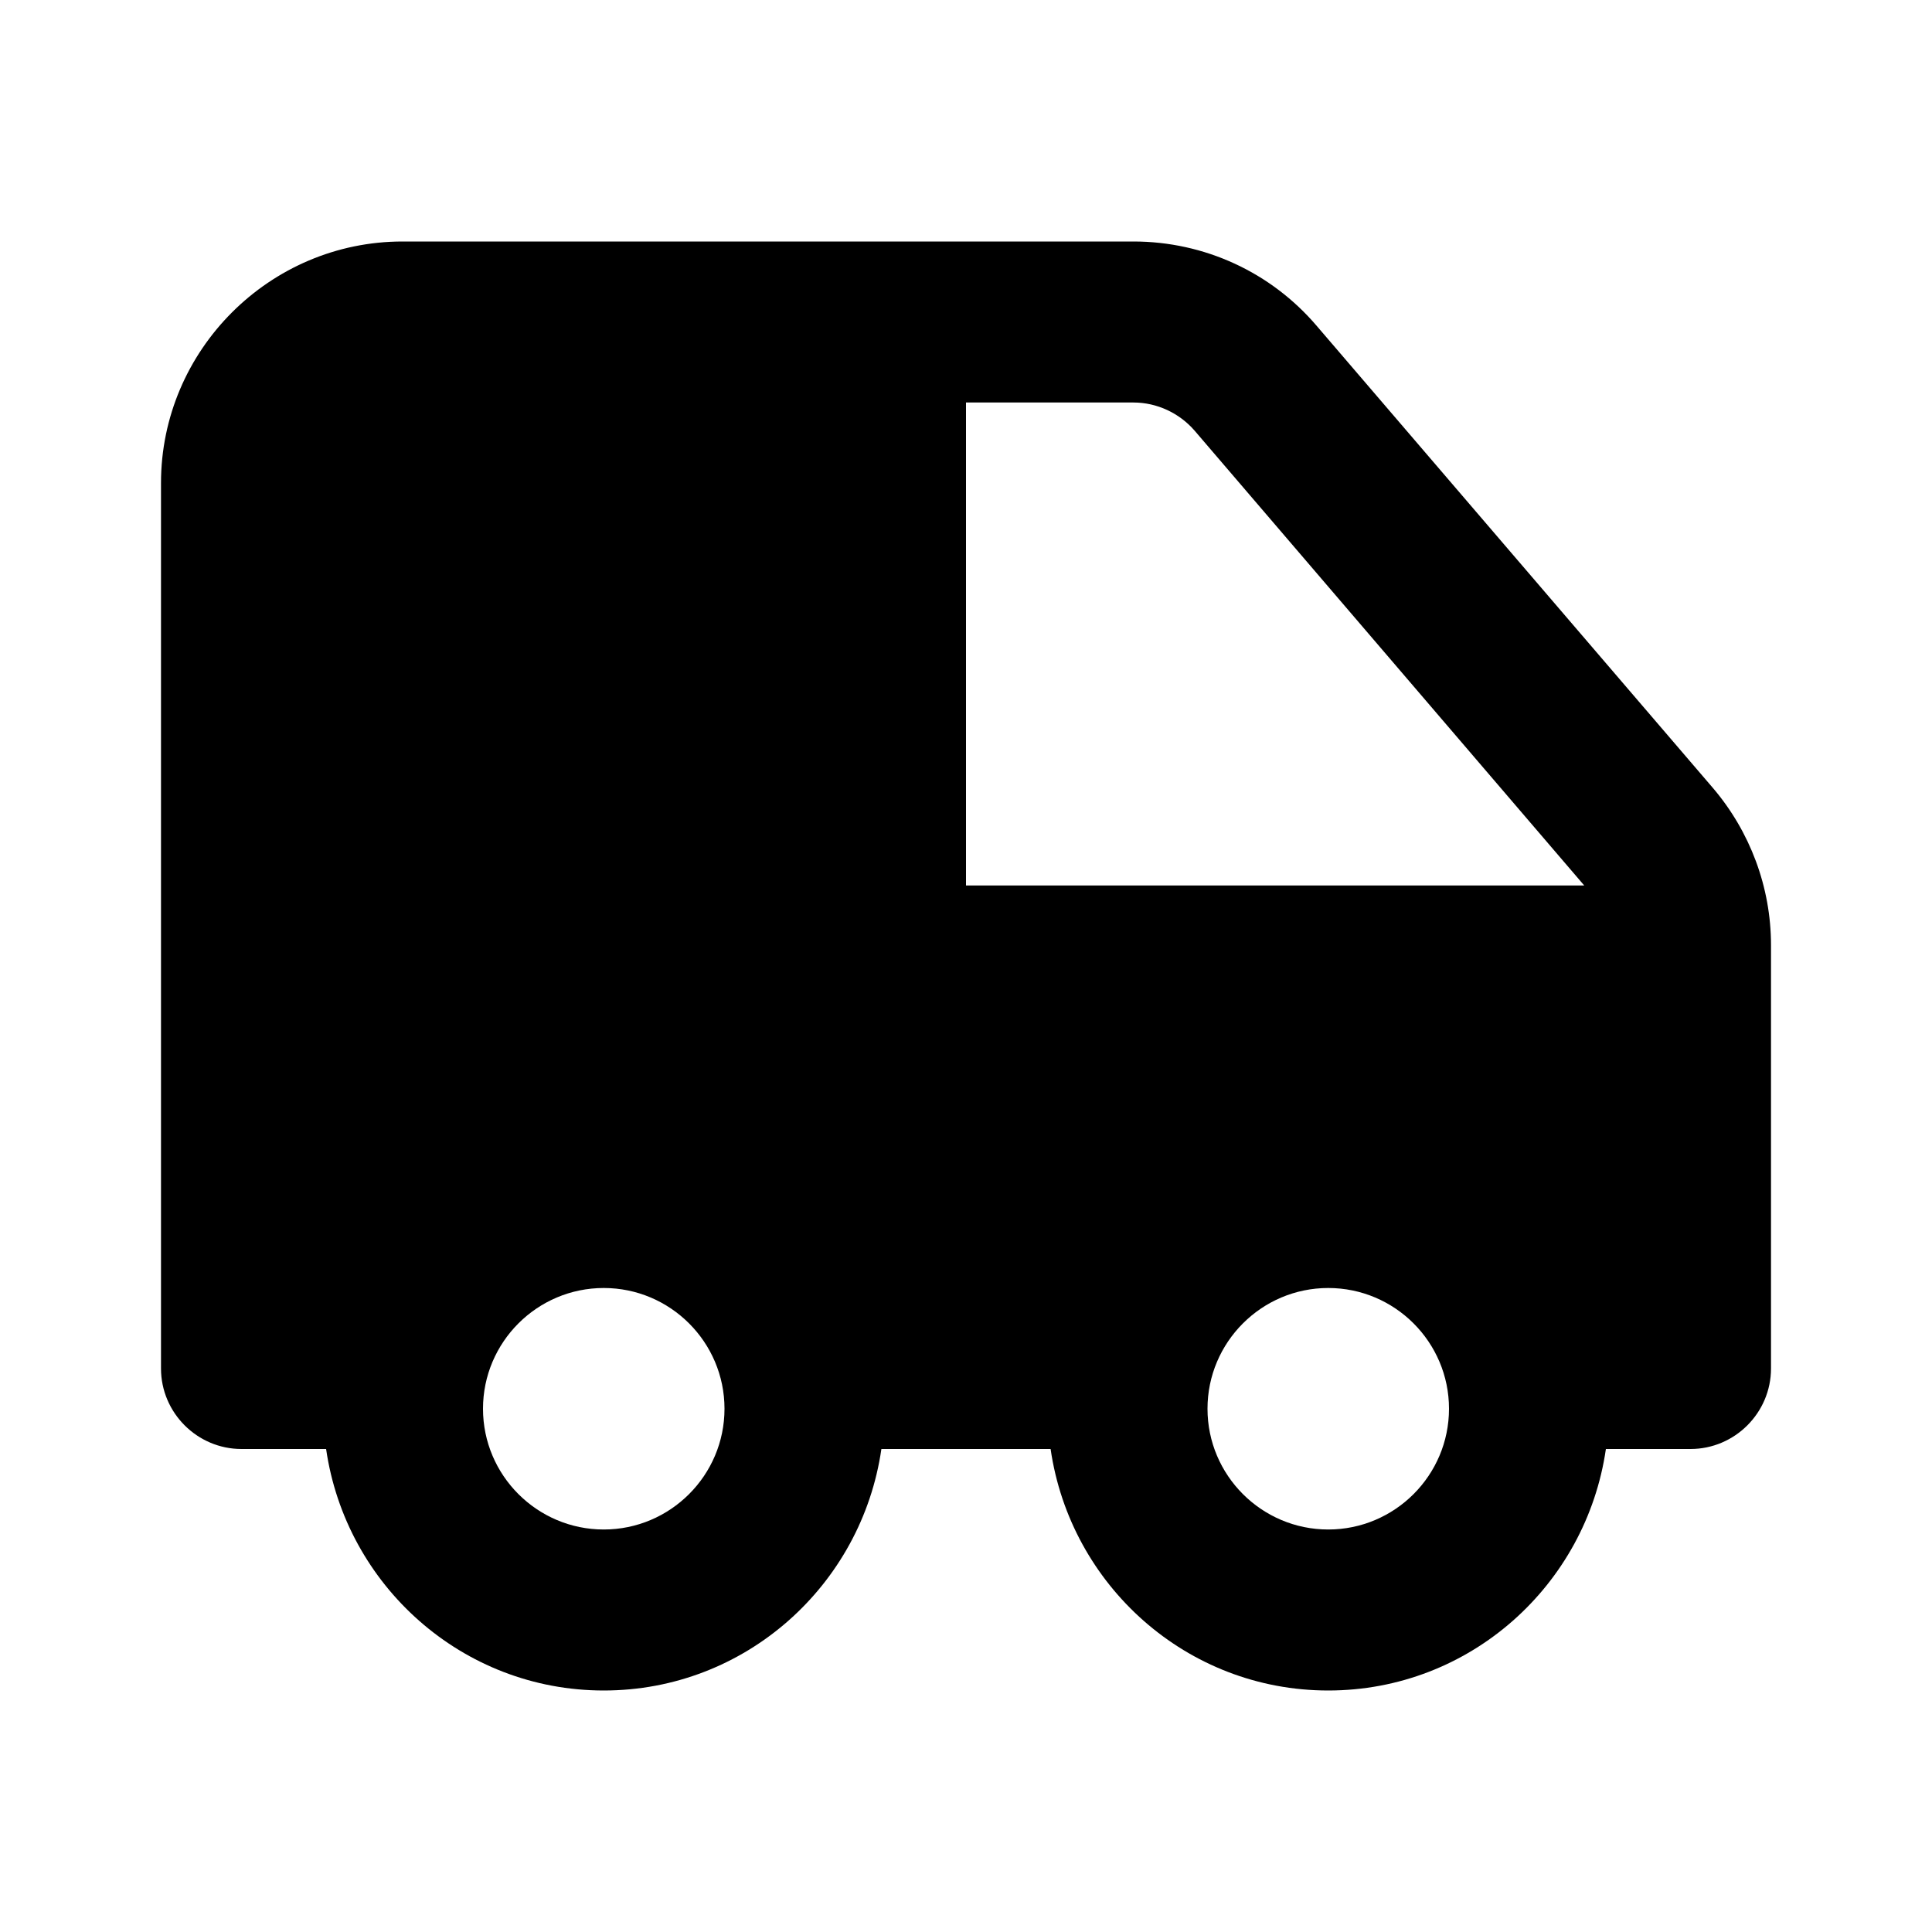 <?xml version="1.0" encoding="utf-8"?>
<svg xmlns="http://www.w3.org/2000/svg" viewBox="0 0 24 24" width="24" height="24" fill="#000000"><path d="M 5 3 C 3.35 3 2 4.35 2 6 L 2 17 C 2 17.55 2.45 18 3 18 L 4.051 18 C 4.296 19.692 5.741 21 7.5 21 C 9.259 21 10.704 19.692 10.949 18 L 13.051 18 C 13.296 19.692 14.741 21 16.5 21 C 18.259 21 19.704 19.692 19.949 18 L 21 18 C 21.55 18 22 17.55 22 17 L 22 11.74 C 22 11.02 21.739 10.329 21.279 9.789 L 16.359 4.051 C 15.789 3.381 14.96 3 14.08 3 L 5 3 z M 12 5 L 14.08 5 C 14.37 5 14.65 5.13 14.84 5.35 L 19.68 11 L 12 11 L 12 5 z M 7.5 16 C 8.327 16 9 16.673 9 17.5 C 9 18.327 8.327 19 7.5 19 C 6.673 19 6 18.327 6 17.5 C 6 16.673 6.673 16 7.5 16 z M 16.5 16 C 17.327 16 18 16.673 18 17.5 C 18 18.327 17.327 19 16.5 19 C 15.673 19 15 18.327 15 17.5 C 15 16.673 15.673 16 16.5 16 z" fill="#000000"/></svg>
